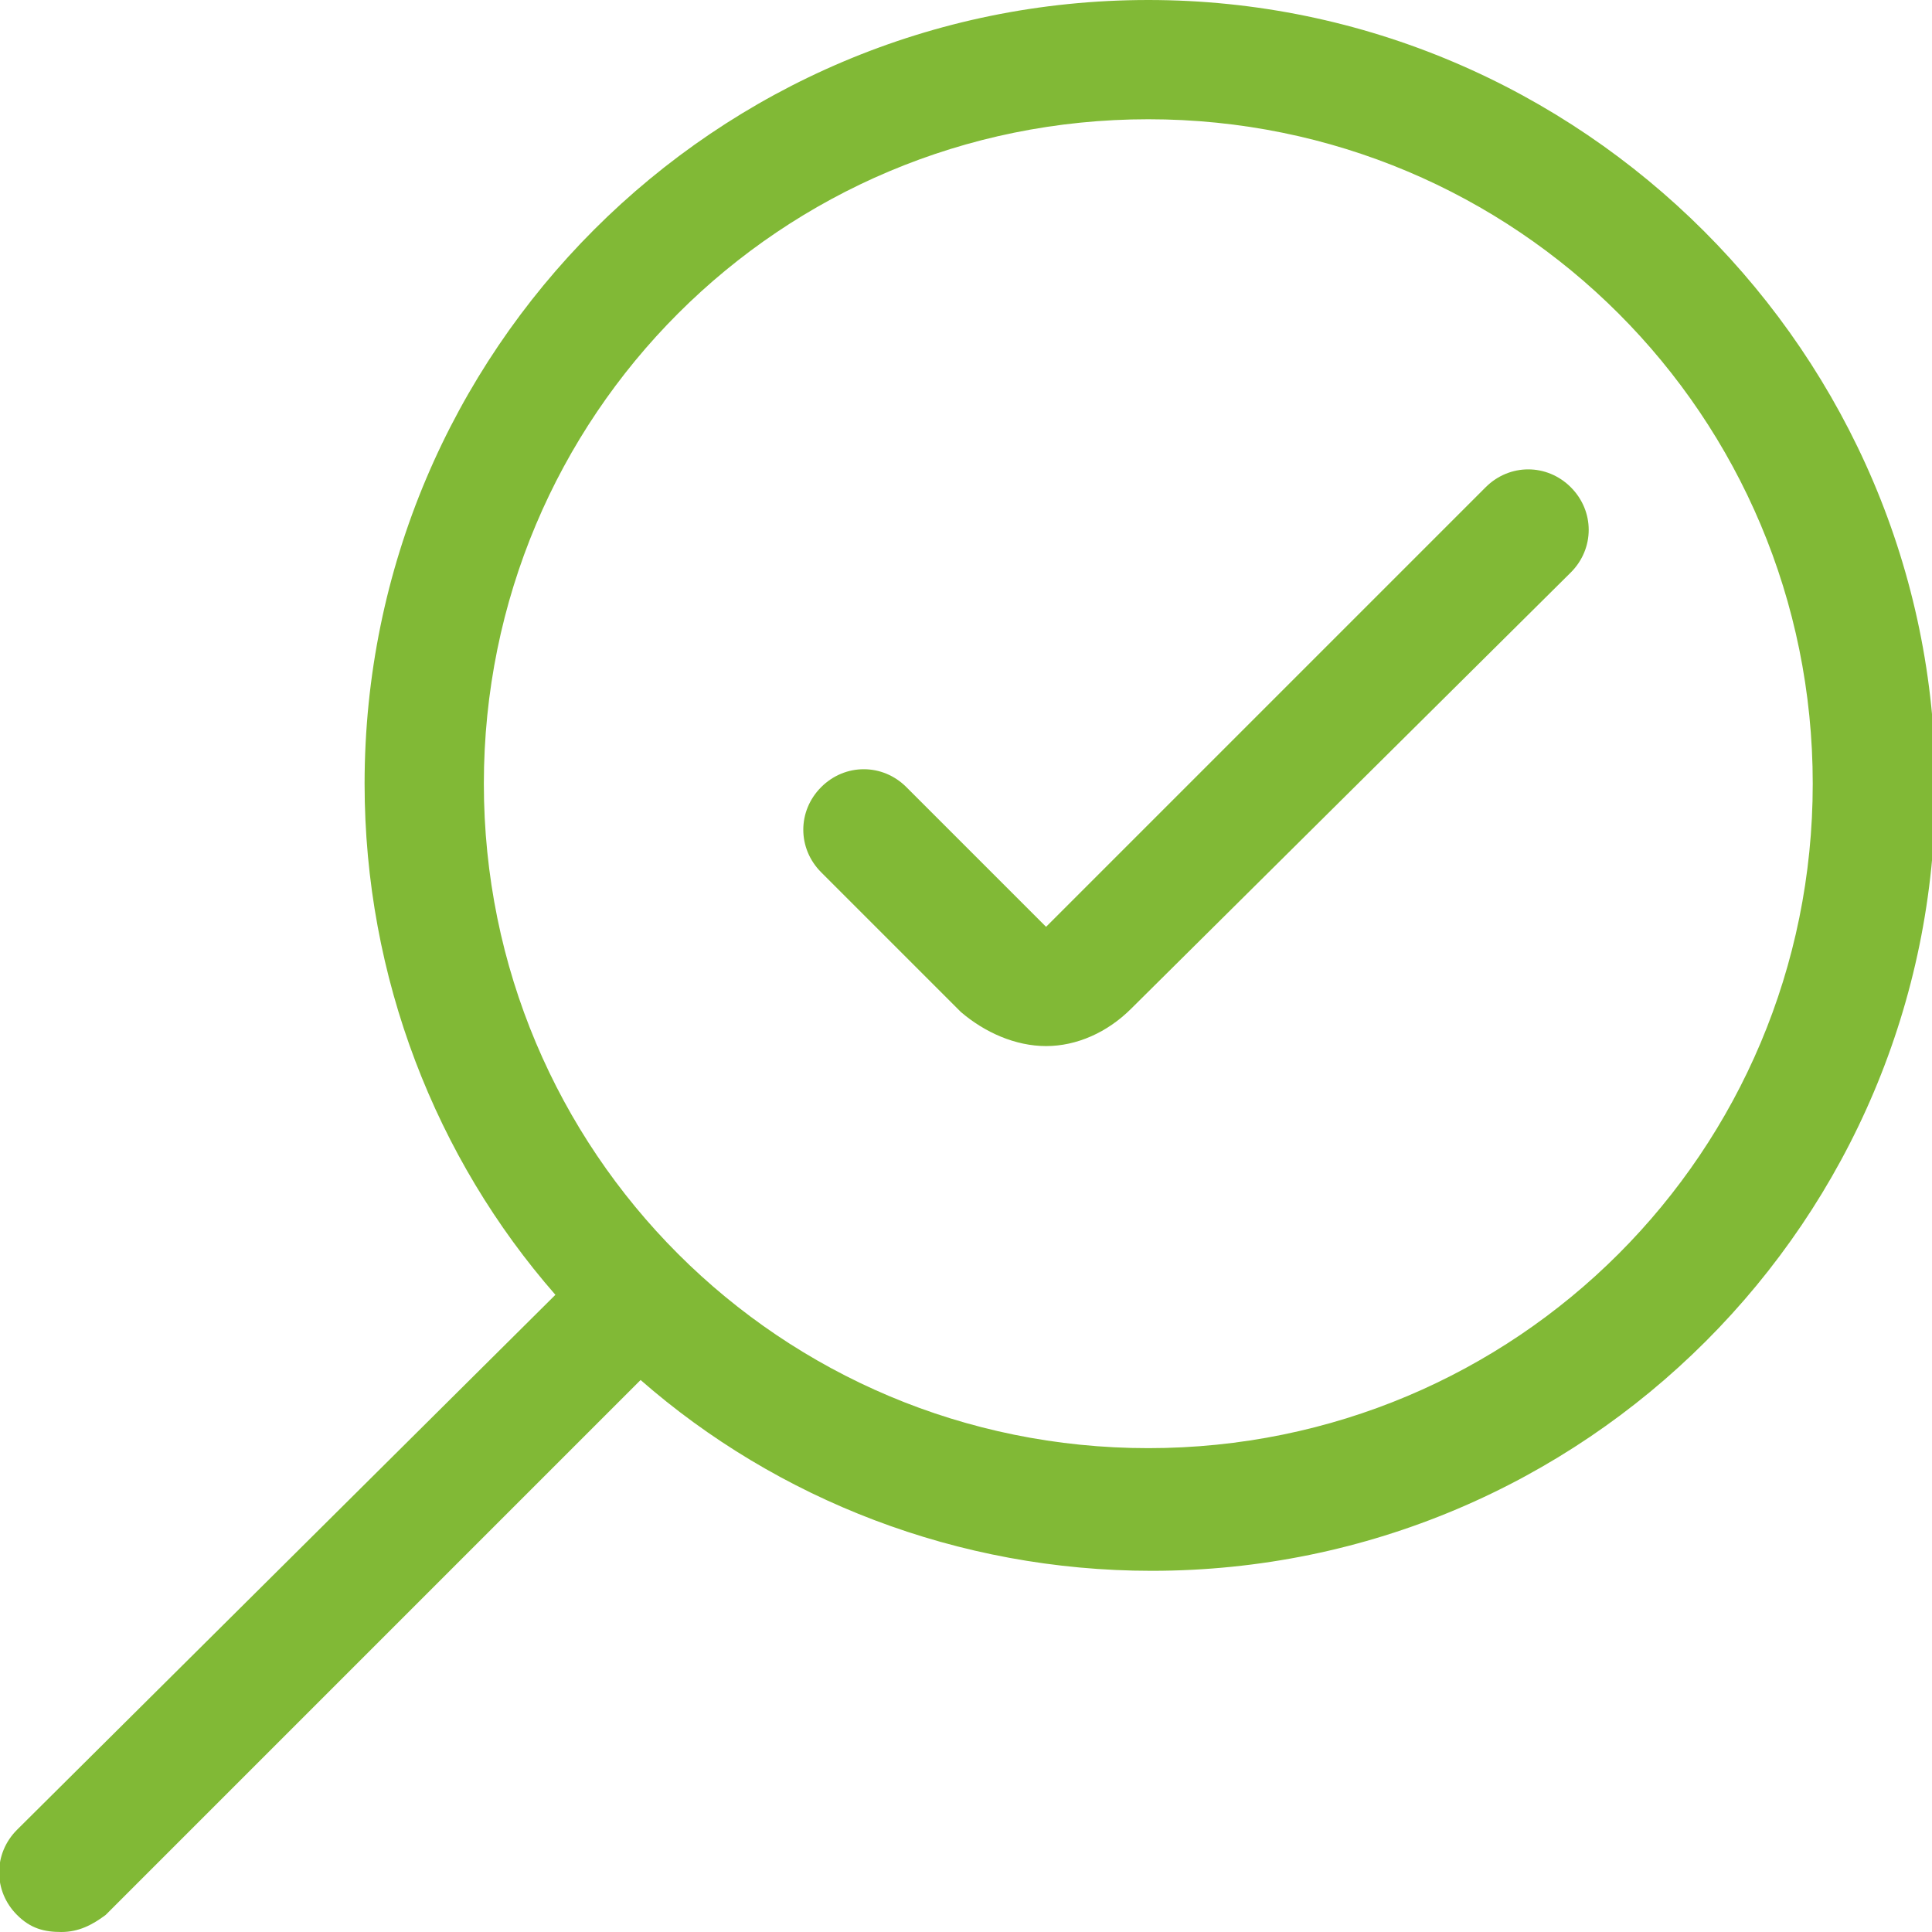 <?xml version="1.0" encoding="utf-8"?>
<!-- Generator: Adobe Illustrator 27.0.0, SVG Export Plug-In . SVG Version: 6.00 Build 0)  -->
<svg version="1.1" id="Layer_1" xmlns="http://www.w3.org/2000/svg" xmlns:xlink="http://www.w3.org/1999/xlink" x="0px" y="0px"
	 viewBox="0 0 56.7 56.7" style="enable-background:new 0 0 56.7 56.7;" xml:space="preserve">
<style type="text/css">
	.st0{fill:#81B936;}
</style>
<path class="st0" d="M1.8,56.7c0.5,0,0.9-0.2,1.3-0.5l15.7-15.7c4,3.5,9.3,5.6,15,5.6c12.7,0,23-10.3,23-23S46.4,0,33.7,0
	s-23,10.3-23,23c0,5.7,2.1,11,5.6,15L0.5,53.7c-0.7,0.7-0.7,1.8,0,2.5C0.9,56.6,1.3,56.7,1.8,56.7z M33.7,3.5
	c10.8,0,19.5,8.7,19.5,19.5s-8.7,19.5-19.5,19.5S14.2,33.8,14.2,23S22.9,3.5,33.7,3.5z M30.7,30.7c-0.9,0-1.8-0.4-2.5-1l-4.1-4.1
	c-0.7-0.7-0.7-1.8,0-2.5c0.7-0.7,1.8-0.7,2.5,0l4.1,4.1h0l12.9-12.9c0.7-0.7,1.8-0.7,2.5,0c0.7,0.7,0.7,1.8,0,2.5L33.2,29.6
	C32.5,30.3,31.6,30.7,30.7,30.7L30.7,30.7z"/>
</svg>
